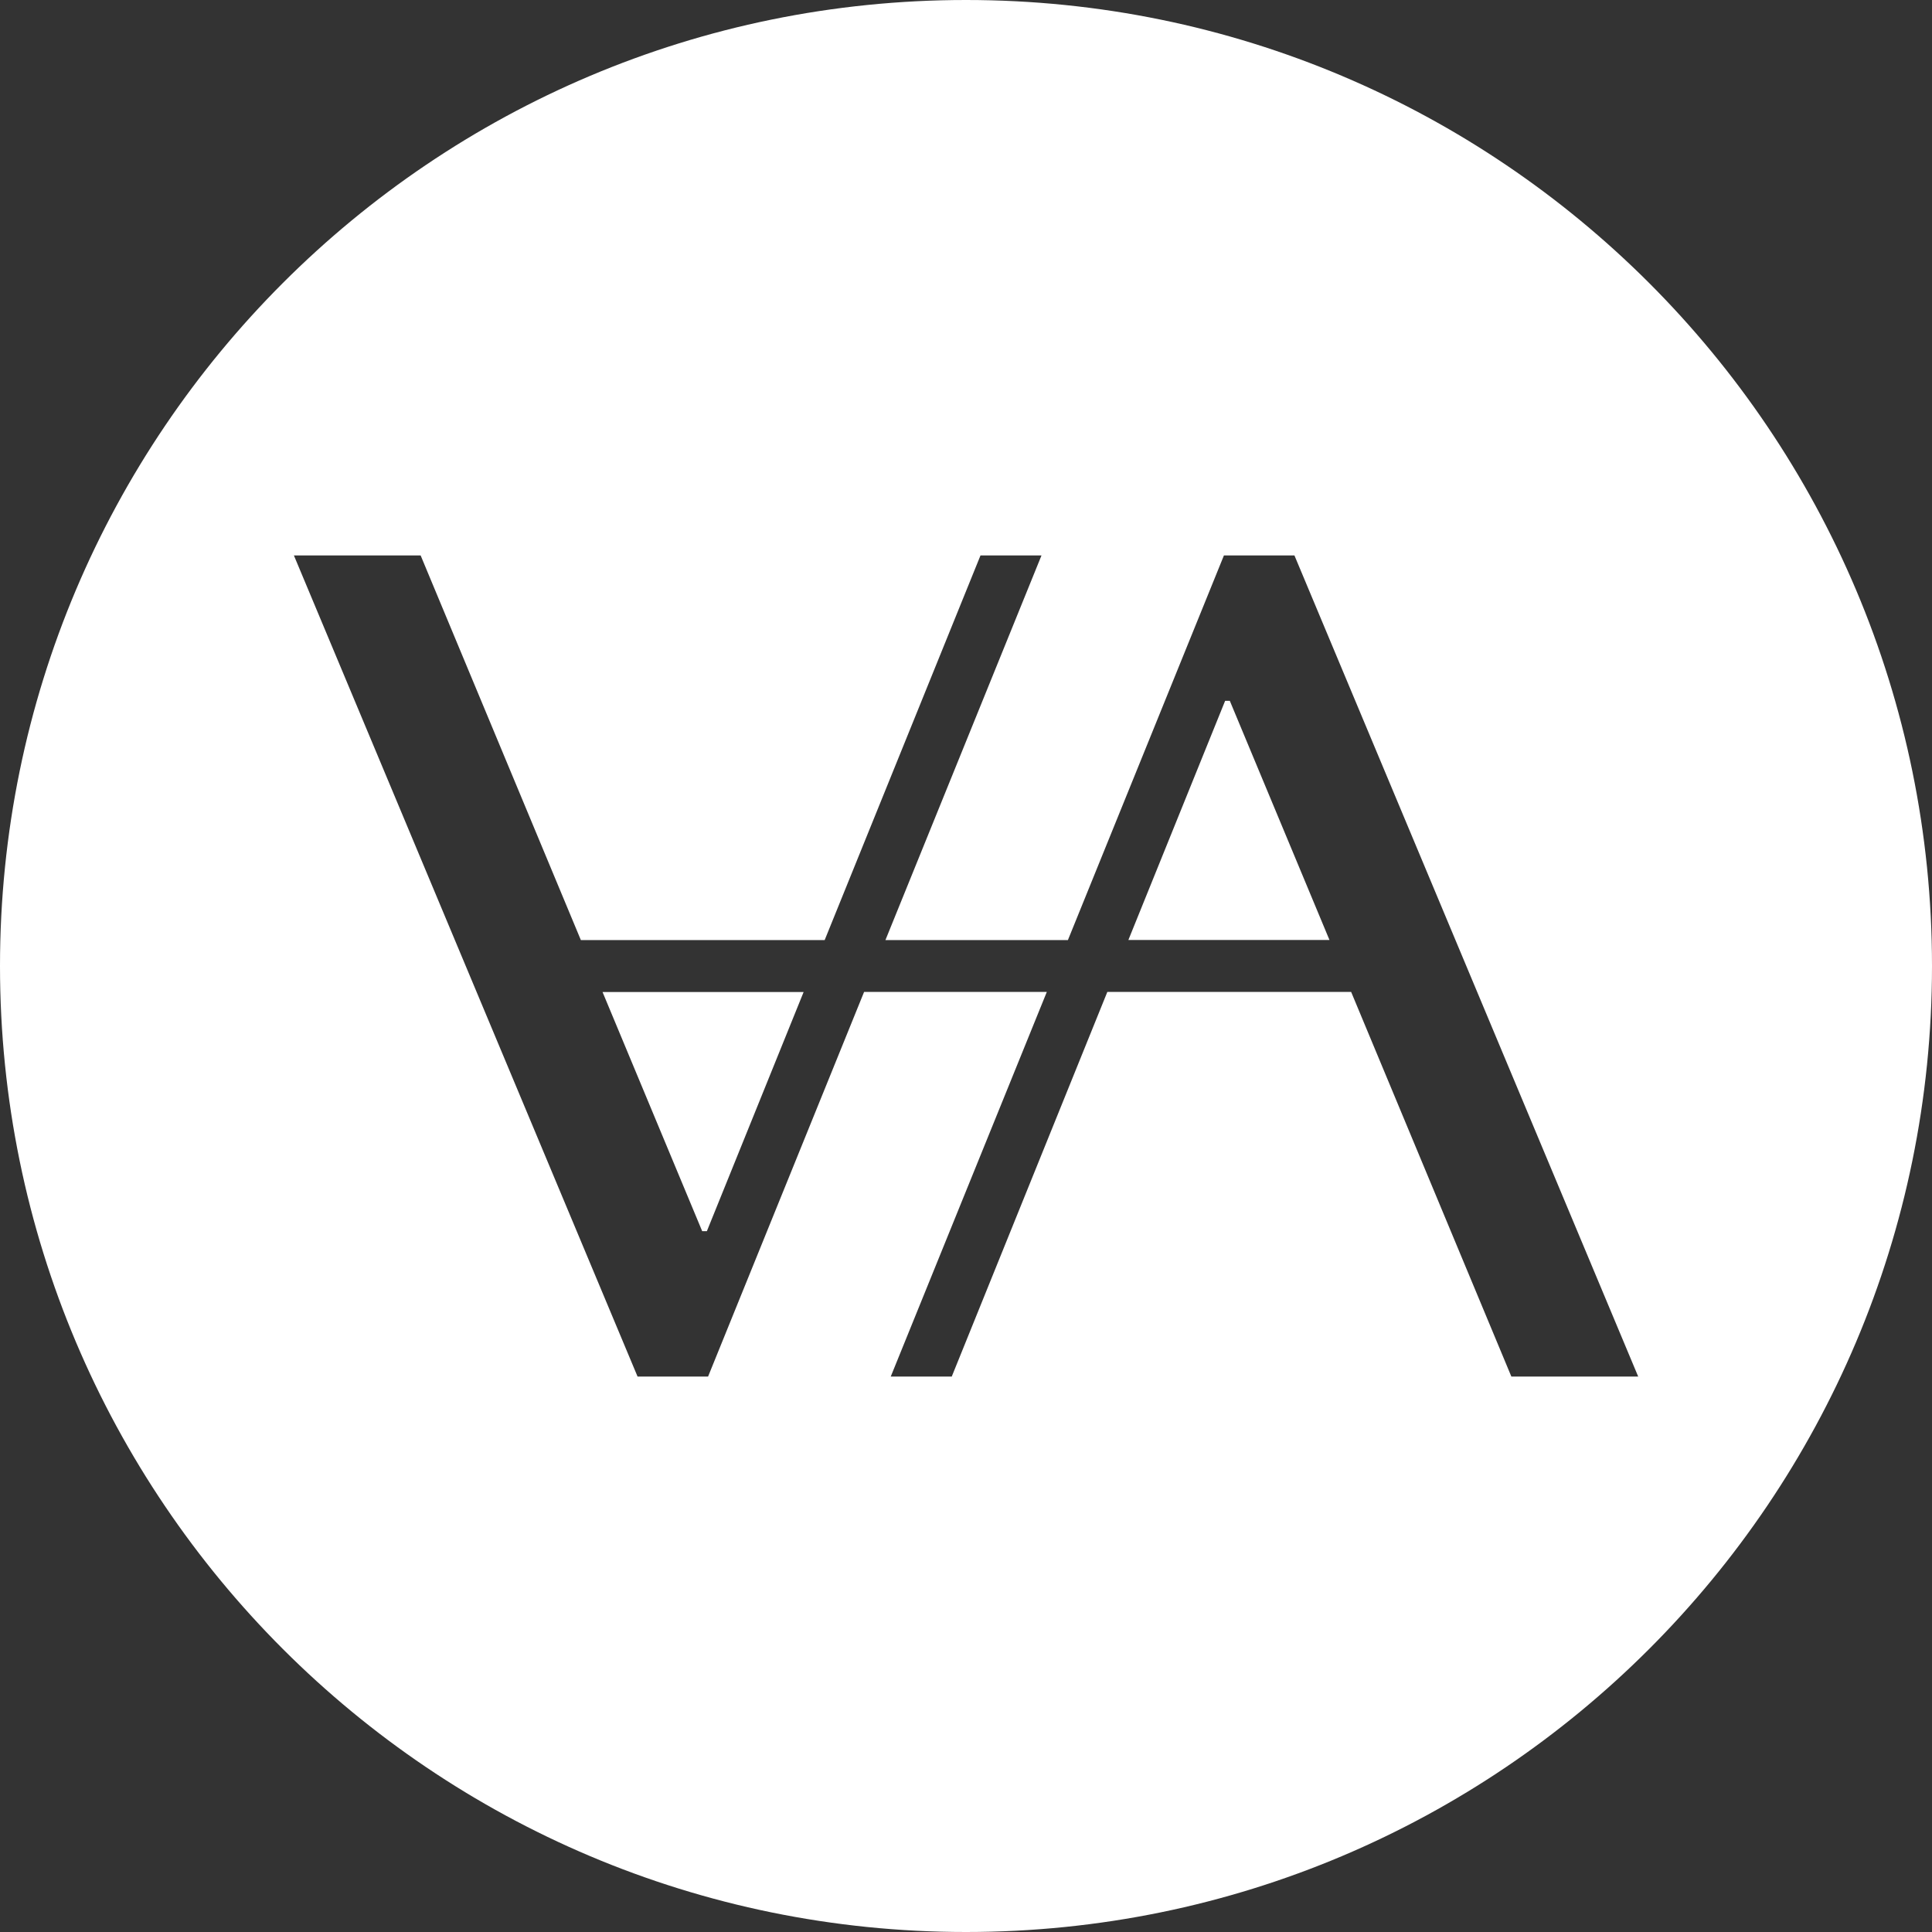 <?xml version="1.0" encoding="UTF-8"?> <svg xmlns="http://www.w3.org/2000/svg" viewBox="0 0 400 400"><rect x="0" y="0" width="400" height="400" fill="#333333" stroke="none"/> <defs> <style>.cls-1{fill:#fff;fill-rule:evenodd;}</style> </defs> <title>vikhrovaart_znak_w400</title> <g id="Слой_2" data-name="Слой 2"> <g id="Слой_1-2" data-name="Слой 1"> <polygon class="cls-1" points="145.38 254.9 146.35 254.9 166.38 205.39 124.75 205.39 145.38 254.9"></polygon> <polygon class="cls-1" points="253.65 145.1 233.62 194.61 275.25 194.61 254.62 145.1 253.65 145.1"></polygon> <path class="cls-1" d="M200,0C89.54,0,0,89.54,0,200S89.54,400,200,400s200-89.54,200-200S310.46,0,200,0ZM312.91,285l-33.17-79.63H229.26L197.05,285H184.42l32.31-79.63H178.9L146.6,285H132L60.85,115H87.09l33.17,79.63h50.48L203,115h12.63l-32.31,79.63H221.1L253.4,115H268l71.17,170Z"></path> </g> </g> </svg> 